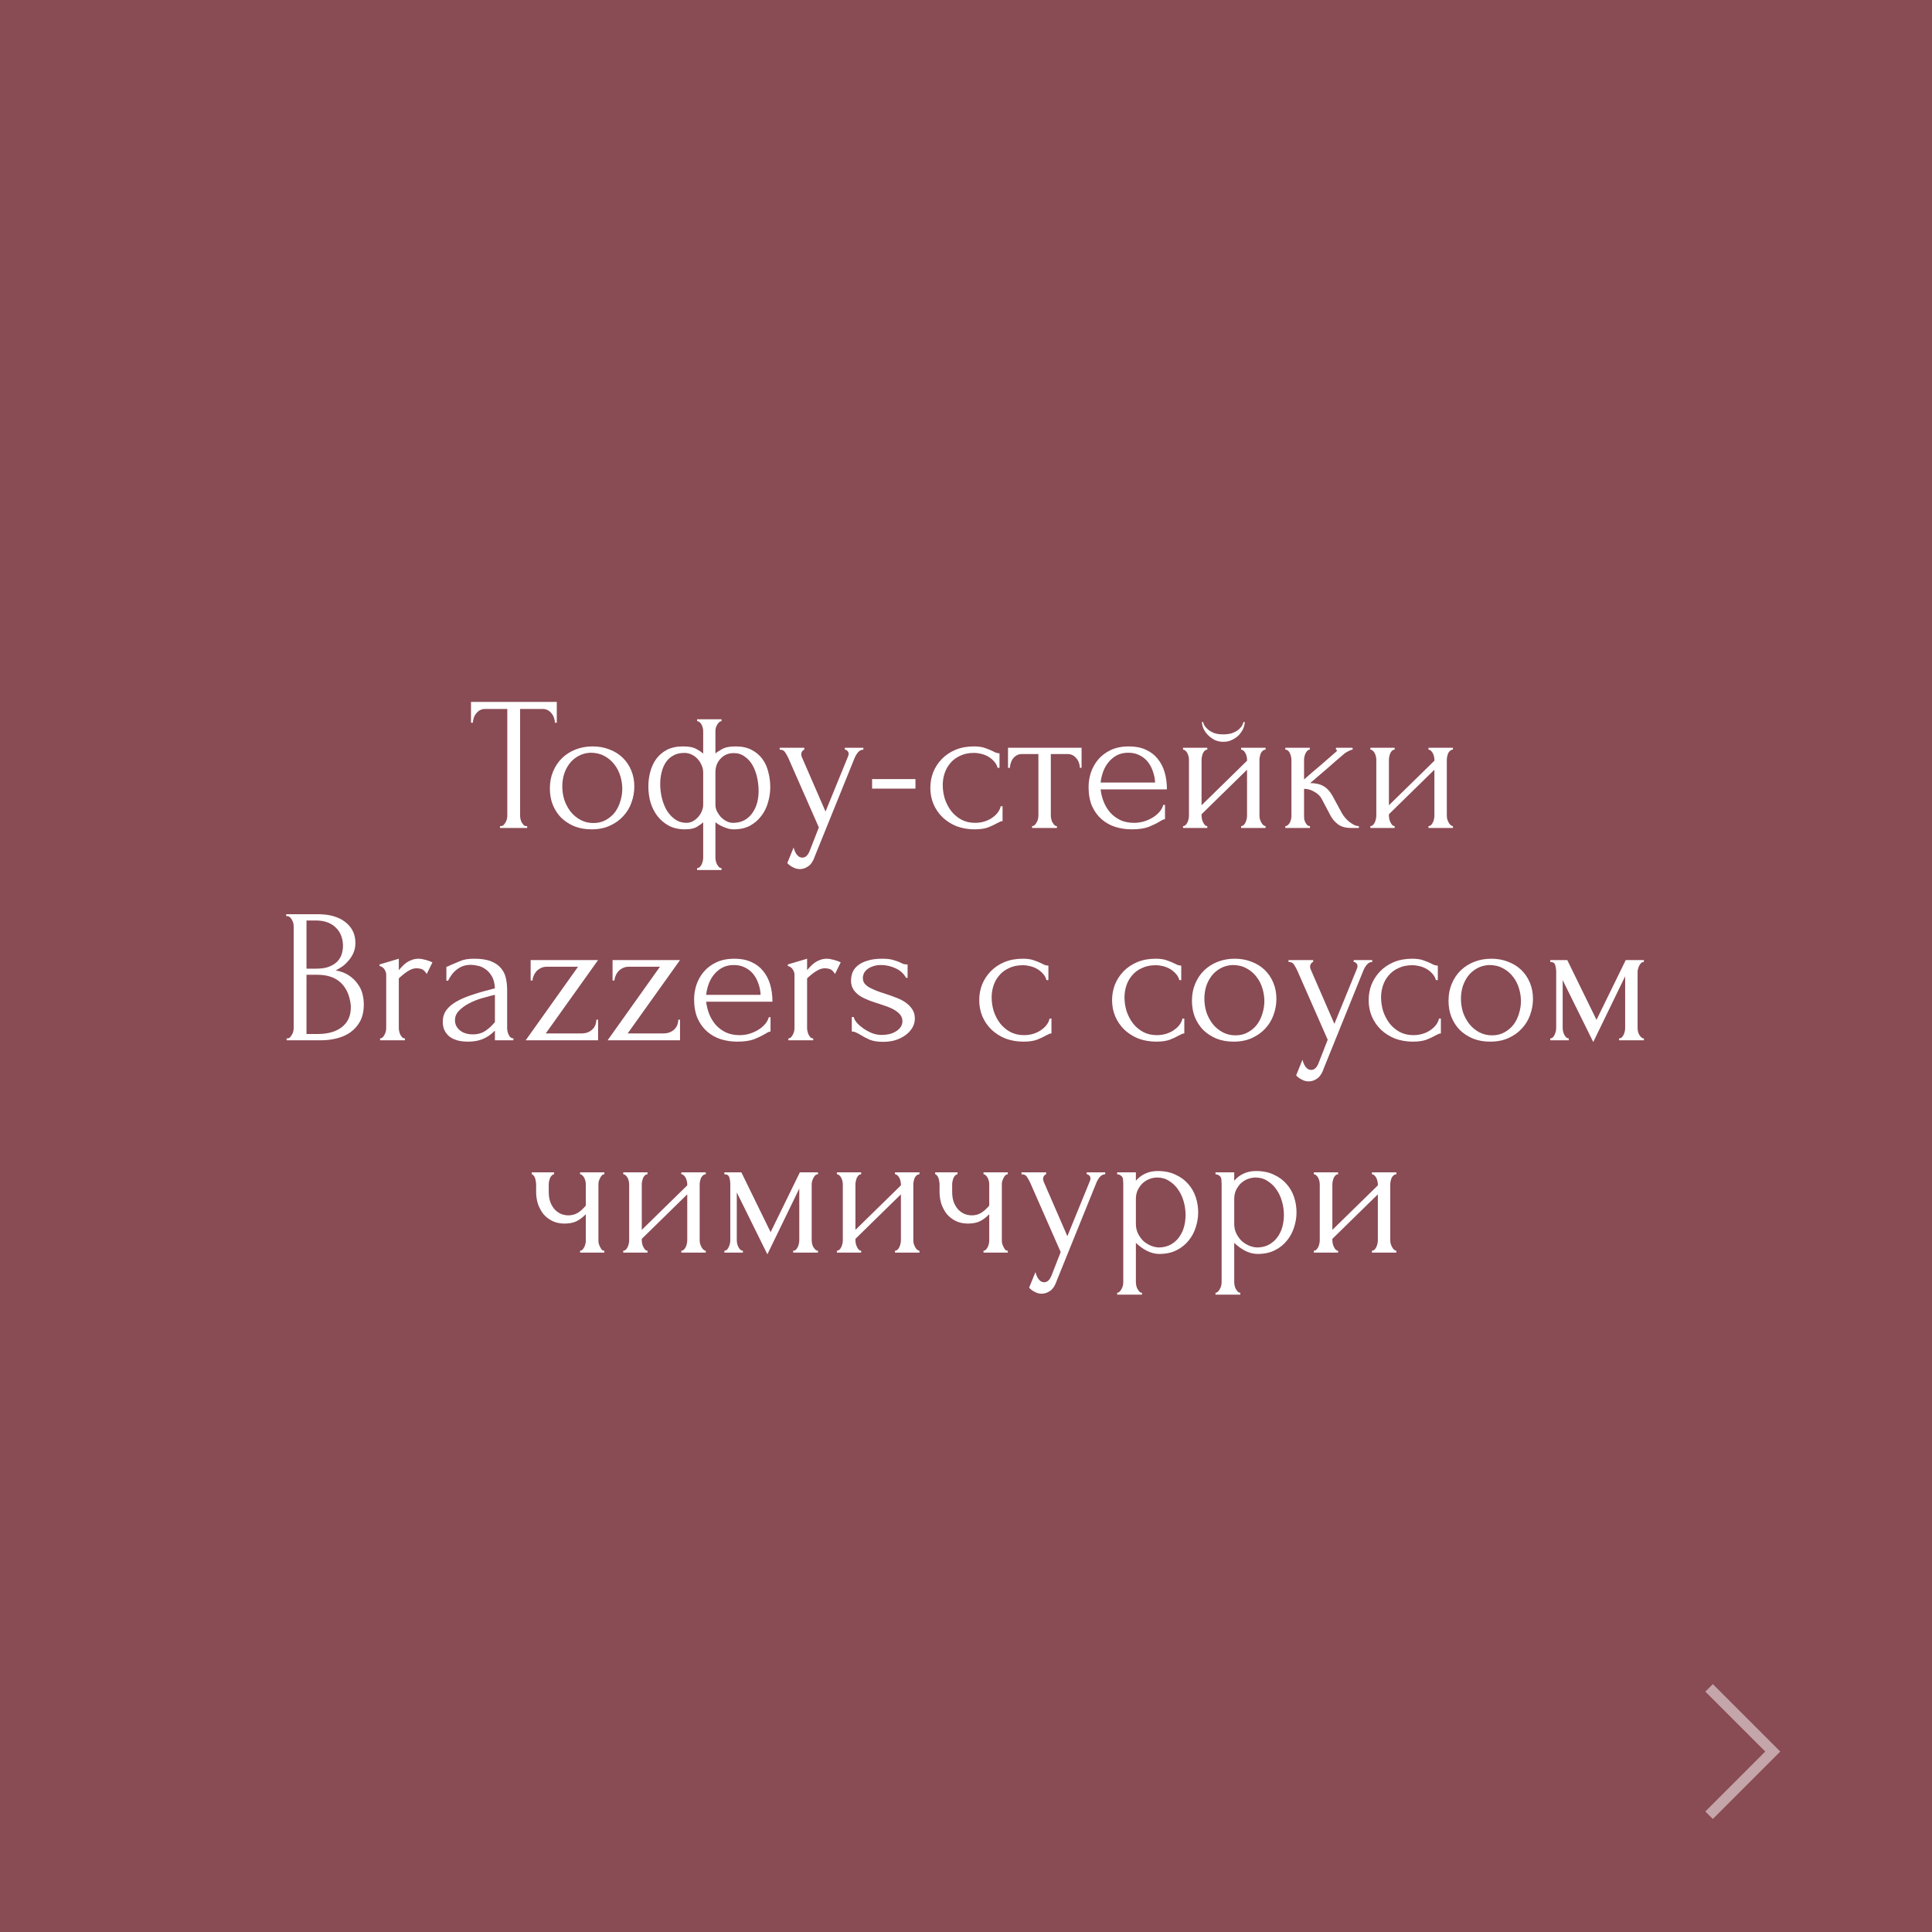 <?xml version="1.0" encoding="UTF-8"?> <svg xmlns="http://www.w3.org/2000/svg" width="182" height="182" viewBox="0 0 182 182" fill="none"><rect x="0" y="0" width="182" height="182" fill="#808080" stroke="none"/> <rect width="182" height="182" fill="#902838" fill-opacity="0.6"></rect> <path d="M49.571 77.82H49.661V78H47.105V77.82H47.195C47.291 77.82 47.375 77.784 47.447 77.712C47.519 77.64 47.579 77.556 47.627 77.46C47.687 77.364 47.729 77.262 47.753 77.154C47.777 77.034 47.789 76.926 47.789 76.83V66.786H45.701C45.509 66.786 45.341 66.828 45.197 66.912C45.053 66.996 44.933 67.104 44.837 67.236C44.741 67.356 44.669 67.494 44.621 67.65C44.573 67.794 44.549 67.938 44.549 68.082H44.369V66.12H52.451V68.082H52.271C52.271 67.938 52.247 67.794 52.199 67.65C52.151 67.494 52.079 67.356 51.983 67.236C51.887 67.104 51.767 66.996 51.623 66.912C51.479 66.828 51.311 66.786 51.119 66.786H48.995V76.83C48.995 76.926 49.007 77.034 49.031 77.154C49.055 77.262 49.091 77.364 49.139 77.46C49.199 77.556 49.259 77.64 49.319 77.712C49.391 77.784 49.475 77.82 49.571 77.82ZM55.723 78.126C55.123 78.126 54.583 78.03 54.103 77.838C53.623 77.634 53.209 77.364 52.861 77.028C52.525 76.68 52.261 76.272 52.069 75.804C51.889 75.336 51.799 74.826 51.799 74.274C51.799 73.686 51.901 73.152 52.105 72.672C52.309 72.18 52.591 71.76 52.951 71.412C53.311 71.064 53.737 70.794 54.229 70.602C54.721 70.41 55.255 70.314 55.831 70.314C56.407 70.314 56.935 70.41 57.415 70.602C57.895 70.782 58.309 71.04 58.657 71.376C59.005 71.712 59.275 72.114 59.467 72.582C59.659 73.038 59.755 73.542 59.755 74.094C59.755 74.61 59.665 75.114 59.485 75.606C59.317 76.086 59.059 76.512 58.711 76.884C58.375 77.256 57.955 77.556 57.451 77.784C56.959 78.012 56.383 78.126 55.723 78.126ZM55.615 70.908C55.183 70.932 54.799 71.04 54.463 71.232C54.139 71.412 53.863 71.652 53.635 71.952C53.419 72.24 53.251 72.57 53.131 72.942C53.023 73.314 52.969 73.692 52.969 74.076C52.969 74.52 53.035 74.952 53.167 75.372C53.311 75.78 53.509 76.146 53.761 76.47C54.025 76.794 54.337 77.052 54.697 77.244C55.057 77.436 55.459 77.532 55.903 77.532C56.347 77.532 56.737 77.436 57.073 77.244C57.421 77.052 57.709 76.806 57.937 76.506C58.165 76.194 58.333 75.846 58.441 75.462C58.561 75.078 58.621 74.694 58.621 74.31C58.621 73.914 58.561 73.518 58.441 73.122C58.321 72.714 58.135 72.348 57.883 72.024C57.631 71.688 57.313 71.418 56.929 71.214C56.557 71.01 56.119 70.908 55.615 70.908ZM69.303 70.314C69.891 70.314 70.389 70.422 70.797 70.638C71.217 70.854 71.559 71.142 71.823 71.502C72.087 71.862 72.273 72.276 72.381 72.744C72.501 73.2 72.561 73.674 72.561 74.166C72.561 74.646 72.489 75.126 72.345 75.606C72.213 76.074 72.003 76.494 71.715 76.866C71.439 77.238 71.085 77.544 70.653 77.784C70.221 78.012 69.711 78.126 69.123 78.126C68.895 78.126 68.679 78.09 68.475 78.018C68.283 77.958 68.103 77.886 67.935 77.802C67.743 77.706 67.563 77.592 67.395 77.46V80.79C67.395 80.886 67.407 80.988 67.431 81.096C67.455 81.216 67.491 81.324 67.539 81.42C67.599 81.516 67.659 81.6 67.719 81.672C67.791 81.744 67.875 81.78 67.971 81.78V81.96H65.667V81.78C65.763 81.78 65.847 81.744 65.919 81.672C65.991 81.612 66.051 81.528 66.099 81.42C66.147 81.324 66.183 81.216 66.207 81.096C66.231 80.988 66.243 80.886 66.243 80.79V77.46C66.123 77.58 65.925 77.724 65.649 77.892C65.385 78.048 65.013 78.126 64.533 78.126C63.945 78.126 63.435 78.012 63.003 77.784C62.571 77.544 62.211 77.238 61.923 76.866C61.635 76.482 61.419 76.05 61.275 75.57C61.143 75.09 61.077 74.598 61.077 74.094C61.077 73.614 61.137 73.152 61.257 72.708C61.377 72.252 61.563 71.85 61.815 71.502C62.079 71.142 62.415 70.854 62.823 70.638C63.243 70.422 63.747 70.314 64.335 70.314C64.911 70.314 65.337 70.398 65.613 70.566C65.901 70.722 66.111 70.866 66.243 70.998V68.856C66.243 68.772 66.231 68.682 66.207 68.586C66.183 68.478 66.147 68.376 66.099 68.28C66.051 68.184 65.991 68.106 65.919 68.046C65.847 67.974 65.763 67.938 65.667 67.938V67.758H67.971V67.938C67.887 67.938 67.809 67.974 67.737 68.046C67.665 68.106 67.605 68.184 67.557 68.28C67.509 68.364 67.467 68.46 67.431 68.568C67.407 68.676 67.395 68.772 67.395 68.856V70.98C67.527 70.86 67.737 70.722 68.025 70.566C68.313 70.398 68.739 70.314 69.303 70.314ZM64.659 77.514C64.887 77.514 65.097 77.46 65.289 77.352C65.481 77.244 65.649 77.106 65.793 76.938C65.937 76.77 66.045 76.59 66.117 76.398C66.201 76.194 66.243 76.002 66.243 75.822V72.78C66.243 72.516 66.189 72.276 66.081 72.06C65.985 71.832 65.853 71.634 65.685 71.466C65.529 71.298 65.343 71.166 65.127 71.07C64.923 70.974 64.707 70.926 64.479 70.926C64.059 70.926 63.705 71.01 63.417 71.178C63.129 71.334 62.895 71.55 62.715 71.826C62.535 72.102 62.403 72.42 62.319 72.78C62.235 73.128 62.193 73.488 62.193 73.86C62.193 74.304 62.247 74.748 62.355 75.192C62.463 75.624 62.619 76.014 62.823 76.362C63.039 76.698 63.297 76.974 63.597 77.19C63.909 77.406 64.263 77.514 64.659 77.514ZM69.051 77.514C69.471 77.514 69.831 77.43 70.131 77.262C70.431 77.094 70.677 76.872 70.869 76.596C71.073 76.308 71.223 75.99 71.319 75.642C71.415 75.282 71.463 74.91 71.463 74.526C71.463 74.082 71.415 73.65 71.319 73.23C71.223 72.798 71.079 72.414 70.887 72.078C70.695 71.742 70.449 71.472 70.149 71.268C69.861 71.052 69.519 70.944 69.123 70.944C68.619 70.944 68.205 71.118 67.881 71.466C67.557 71.802 67.395 72.234 67.395 72.762V75.804C67.395 75.996 67.437 76.194 67.521 76.398C67.617 76.59 67.737 76.77 67.881 76.938C68.037 77.106 68.217 77.244 68.421 77.352C68.625 77.46 68.835 77.514 69.051 77.514ZM76.796 80.574C76.627 81.078 76.412 81.42 76.147 81.6C75.895 81.78 75.632 81.87 75.356 81.87C75.175 81.87 75.013 81.84 74.87 81.78C74.725 81.72 74.6 81.654 74.492 81.582C74.383 81.51 74.299 81.444 74.24 81.384C74.192 81.324 74.168 81.294 74.168 81.294L74.761 79.836C74.809 80.028 74.87 80.19 74.942 80.322C75.001 80.442 75.085 80.55 75.194 80.646C75.302 80.742 75.433 80.79 75.59 80.79C75.877 80.79 76.106 80.58 76.273 80.16L77.138 77.946L74.257 71.394C74.162 71.19 74.059 71.01 73.951 70.854C73.856 70.698 73.688 70.62 73.448 70.62V70.44H75.769V70.62C75.722 70.62 75.662 70.662 75.59 70.746C75.517 70.83 75.481 70.938 75.481 71.07C75.481 71.166 75.505 71.262 75.553 71.358L77.767 76.452L79.891 71.25C79.927 71.166 79.945 71.088 79.945 71.016C79.945 70.896 79.903 70.8 79.82 70.728C79.748 70.656 79.669 70.62 79.585 70.62V70.44H81.332V70.62C81.139 70.62 80.972 70.704 80.828 70.872C80.695 71.028 80.588 71.208 80.504 71.412L76.796 80.574ZM82.153 74.292V73.392H86.239V74.292H82.153ZM94.444 77.352C94.348 77.352 94.258 77.376 94.174 77.424C94.09 77.46 93.994 77.508 93.886 77.568C93.682 77.688 93.412 77.814 93.076 77.946C92.74 78.066 92.32 78.126 91.816 78.126C91.204 78.126 90.64 78.03 90.124 77.838C89.62 77.634 89.182 77.358 88.81 77.01C88.438 76.65 88.15 76.236 87.946 75.768C87.742 75.288 87.64 74.772 87.64 74.22C87.64 73.704 87.73 73.212 87.91 72.744C88.102 72.276 88.372 71.862 88.72 71.502C89.068 71.142 89.494 70.854 89.998 70.638C90.514 70.422 91.096 70.314 91.744 70.314C92.188 70.314 92.548 70.368 92.824 70.476C93.1 70.572 93.334 70.668 93.526 70.764C93.634 70.824 93.736 70.872 93.832 70.908C93.94 70.944 94.048 70.962 94.156 70.962V72.33H93.976C93.916 72.102 93.808 71.904 93.652 71.736C93.496 71.556 93.316 71.406 93.112 71.286C92.908 71.166 92.686 71.076 92.446 71.016C92.206 70.956 91.972 70.926 91.744 70.926C91.252 70.926 90.82 71.016 90.448 71.196C90.076 71.364 89.77 71.592 89.53 71.88C89.29 72.156 89.11 72.474 88.99 72.834C88.87 73.194 88.81 73.566 88.81 73.95C88.81 74.394 88.876 74.832 89.008 75.264C89.152 75.684 89.35 76.062 89.602 76.398C89.866 76.734 90.184 77.004 90.556 77.208C90.94 77.412 91.372 77.514 91.852 77.514C92.188 77.514 92.5 77.466 92.788 77.37C93.076 77.274 93.322 77.148 93.526 76.992C93.742 76.836 93.91 76.668 94.03 76.488C94.162 76.296 94.24 76.116 94.264 75.948H94.444V77.352ZM101.726 72.33C101.726 72.198 101.702 72.054 101.654 71.898C101.606 71.742 101.534 71.604 101.438 71.484C101.342 71.352 101.222 71.244 101.078 71.16C100.934 71.076 100.766 71.034 100.574 71.034H98.99V76.83C98.99 76.926 99.002 77.028 99.026 77.136C99.05 77.244 99.086 77.352 99.134 77.46C99.194 77.556 99.254 77.64 99.314 77.712C99.386 77.784 99.47 77.82 99.566 77.82V78H97.226V77.82C97.322 77.82 97.406 77.784 97.478 77.712C97.55 77.64 97.61 77.556 97.658 77.46C97.718 77.364 97.76 77.262 97.784 77.154C97.808 77.034 97.82 76.926 97.82 76.83V71.034H96.272C96.08 71.034 95.912 71.076 95.768 71.16C95.624 71.244 95.504 71.352 95.408 71.484C95.324 71.604 95.258 71.742 95.21 71.898C95.162 72.054 95.138 72.198 95.138 72.33H94.958V70.44H101.888V72.33H101.726ZM103.681 74.364C103.729 74.784 103.831 75.186 103.987 75.57C104.143 75.942 104.347 76.272 104.599 76.56C104.863 76.848 105.181 77.082 105.553 77.262C105.925 77.43 106.357 77.514 106.849 77.514C107.113 77.514 107.389 77.478 107.677 77.406C107.977 77.322 108.253 77.208 108.505 77.064C108.757 76.92 108.979 76.746 109.171 76.542C109.375 76.326 109.513 76.086 109.585 75.822H109.747V77.172C109.675 77.172 109.591 77.196 109.495 77.244C109.411 77.292 109.309 77.352 109.189 77.424C108.949 77.568 108.625 77.724 108.217 77.892C107.809 78.048 107.269 78.126 106.597 78.126C106.057 78.126 105.541 78.048 105.049 77.892C104.569 77.736 104.143 77.496 103.771 77.172C103.399 76.848 103.099 76.434 102.871 75.93C102.655 75.426 102.547 74.826 102.547 74.13C102.547 73.686 102.619 73.236 102.763 72.78C102.919 72.324 103.147 71.916 103.447 71.556C103.759 71.184 104.155 70.884 104.635 70.656C105.115 70.428 105.691 70.314 106.363 70.314C106.963 70.314 107.485 70.416 107.929 70.62C108.385 70.824 108.757 71.106 109.045 71.466C109.345 71.826 109.567 72.252 109.711 72.744C109.855 73.236 109.927 73.776 109.927 74.364H103.681ZM106.291 70.908C105.871 70.908 105.505 70.992 105.193 71.16C104.893 71.328 104.635 71.544 104.419 71.808C104.203 72.072 104.035 72.372 103.915 72.708C103.795 73.044 103.717 73.38 103.681 73.716H108.811C108.799 73.368 108.733 73.026 108.613 72.69C108.505 72.354 108.349 72.054 108.145 71.79C107.941 71.526 107.683 71.316 107.371 71.16C107.059 70.992 106.699 70.908 106.291 70.908ZM118.645 76.83C118.645 76.926 118.657 77.034 118.681 77.154C118.717 77.262 118.759 77.364 118.807 77.46C118.855 77.556 118.915 77.64 118.987 77.712C119.071 77.784 119.149 77.82 119.221 77.82V78H116.917V77.82C117.001 77.82 117.079 77.79 117.151 77.73C117.223 77.658 117.283 77.574 117.331 77.478C117.379 77.37 117.415 77.262 117.439 77.154C117.463 77.034 117.475 76.926 117.475 76.83V72.51L113.191 76.704V76.83C113.191 76.926 113.203 77.034 113.227 77.154C113.251 77.262 113.287 77.364 113.335 77.46C113.383 77.556 113.437 77.64 113.497 77.712C113.569 77.784 113.647 77.82 113.731 77.82V78H111.445V77.82C111.529 77.82 111.607 77.79 111.679 77.73C111.751 77.658 111.811 77.574 111.859 77.478C111.907 77.37 111.943 77.262 111.967 77.154C111.991 77.034 112.003 76.926 112.003 76.83V71.556C112.003 71.472 111.991 71.376 111.967 71.268C111.943 71.16 111.907 71.058 111.859 70.962C111.811 70.866 111.751 70.788 111.679 70.728C111.607 70.656 111.529 70.62 111.445 70.62V70.44H113.731V70.62C113.635 70.62 113.551 70.656 113.479 70.728C113.419 70.788 113.365 70.866 113.317 70.962C113.281 71.058 113.251 71.16 113.227 71.268C113.203 71.376 113.191 71.472 113.191 71.556V75.858L117.475 71.664V71.556C117.475 71.472 117.463 71.376 117.439 71.268C117.415 71.16 117.379 71.058 117.331 70.962C117.283 70.866 117.223 70.788 117.151 70.728C117.079 70.656 117.001 70.62 116.917 70.62V70.44H119.221V70.62C119.125 70.62 119.035 70.656 118.951 70.728C118.879 70.788 118.819 70.866 118.771 70.962C118.735 71.058 118.705 71.16 118.681 71.268C118.657 71.376 118.645 71.472 118.645 71.556V76.83ZM117.259 68.01C117.259 68.202 117.211 68.412 117.115 68.64C117.019 68.856 116.881 69.06 116.701 69.252C116.521 69.432 116.305 69.582 116.053 69.702C115.813 69.822 115.543 69.882 115.243 69.882C114.967 69.882 114.703 69.828 114.451 69.72C114.211 69.6 114.001 69.45 113.821 69.27C113.641 69.09 113.497 68.892 113.389 68.676C113.281 68.448 113.227 68.226 113.227 68.01H113.335C113.347 68.082 113.383 68.184 113.443 68.316C113.515 68.436 113.623 68.562 113.767 68.694C113.911 68.826 114.097 68.94 114.325 69.036C114.565 69.132 114.865 69.18 115.225 69.18C115.597 69.18 115.903 69.132 116.143 69.036C116.383 68.94 116.575 68.826 116.719 68.694C116.863 68.562 116.965 68.436 117.025 68.316C117.085 68.184 117.127 68.082 117.151 68.01H117.259ZM126.409 76.596C126.481 76.728 126.577 76.866 126.697 77.01C126.817 77.154 126.949 77.286 127.093 77.406C127.249 77.526 127.405 77.628 127.561 77.712C127.717 77.784 127.867 77.82 128.011 77.82V78H127.327C126.775 78 126.349 77.886 126.049 77.658C125.749 77.43 125.515 77.16 125.347 76.848L124.501 75.246C124.369 74.994 124.147 74.778 123.835 74.598C123.523 74.406 123.193 74.31 122.845 74.31V76.866C122.845 76.962 122.851 77.064 122.863 77.172C122.887 77.28 122.923 77.382 122.971 77.478C123.019 77.574 123.079 77.658 123.151 77.73C123.223 77.79 123.307 77.82 123.403 77.82V78H121.081V77.82C121.165 77.82 121.243 77.79 121.315 77.73C121.399 77.658 121.465 77.574 121.513 77.478C121.561 77.382 121.597 77.28 121.621 77.172C121.645 77.064 121.657 76.962 121.657 76.866V71.574C121.657 71.49 121.645 71.394 121.621 71.286C121.597 71.166 121.561 71.058 121.513 70.962C121.477 70.866 121.423 70.788 121.351 70.728C121.279 70.656 121.189 70.62 121.081 70.62V70.44H123.385V70.62C123.301 70.62 123.223 70.656 123.151 70.728C123.091 70.788 123.037 70.866 122.989 70.962C122.941 71.058 122.905 71.166 122.881 71.286C122.857 71.394 122.845 71.49 122.845 71.574V73.428C123.361 72.972 123.871 72.534 124.375 72.114C124.879 71.682 125.389 71.238 125.905 70.782C125.905 70.77 125.911 70.758 125.923 70.746C125.935 70.734 125.941 70.722 125.941 70.71C125.941 70.65 125.911 70.62 125.851 70.62V70.44H127.417V70.62C127.357 70.62 127.285 70.638 127.201 70.674C127.117 70.71 127.033 70.752 126.949 70.8C126.853 70.848 126.757 70.908 126.661 70.98C126.121 71.436 125.581 71.904 125.041 72.384C124.501 72.852 123.961 73.314 123.421 73.77C123.937 73.77 124.357 73.866 124.681 74.058C125.017 74.25 125.299 74.556 125.527 74.976L126.409 76.596ZM136.294 76.83C136.294 76.926 136.306 77.034 136.33 77.154C136.366 77.262 136.408 77.364 136.456 77.46C136.504 77.556 136.564 77.64 136.636 77.712C136.72 77.784 136.798 77.82 136.87 77.82V78H134.566V77.82C134.65 77.82 134.728 77.79 134.8 77.73C134.872 77.658 134.932 77.574 134.98 77.478C135.028 77.37 135.064 77.262 135.088 77.154C135.112 77.034 135.124 76.926 135.124 76.83V72.51L130.84 76.704V76.83C130.84 76.926 130.852 77.034 130.876 77.154C130.9 77.262 130.936 77.364 130.984 77.46C131.032 77.556 131.086 77.64 131.146 77.712C131.218 77.784 131.296 77.82 131.38 77.82V78H129.094V77.82C129.178 77.82 129.256 77.79 129.328 77.73C129.4 77.658 129.46 77.574 129.508 77.478C129.556 77.37 129.592 77.262 129.616 77.154C129.64 77.034 129.652 76.926 129.652 76.83V71.556C129.652 71.472 129.64 71.376 129.616 71.268C129.592 71.16 129.556 71.058 129.508 70.962C129.46 70.866 129.4 70.788 129.328 70.728C129.256 70.656 129.178 70.62 129.094 70.62V70.44H131.38V70.62C131.284 70.62 131.2 70.656 131.128 70.728C131.068 70.788 131.014 70.866 130.966 70.962C130.93 71.058 130.9 71.16 130.876 71.268C130.852 71.376 130.84 71.472 130.84 71.556V75.858L135.124 71.664V71.556C135.124 71.472 135.112 71.376 135.088 71.268C135.064 71.16 135.028 71.058 134.98 70.962C134.932 70.866 134.872 70.788 134.8 70.728C134.728 70.656 134.65 70.62 134.566 70.62V70.44H136.87V70.62C136.774 70.62 136.684 70.656 136.6 70.728C136.528 70.788 136.468 70.866 136.42 70.962C136.384 71.058 136.354 71.16 136.33 71.268C136.306 71.376 136.294 71.472 136.294 71.556V76.83ZM27 97.82H27.09C27.174 97.82 27.252 97.784 27.323 97.712C27.395 97.64 27.456 97.556 27.503 97.46C27.564 97.364 27.605 97.262 27.63 97.154C27.654 97.034 27.666 96.926 27.666 96.83V87.254C27.666 87.17 27.654 87.074 27.63 86.966C27.605 86.858 27.564 86.756 27.503 86.66C27.456 86.552 27.39 86.468 27.305 86.408C27.233 86.336 27.149 86.3 27.053 86.3H26.963V86.12H29.916C31.032 86.12 31.901 86.366 32.526 86.858C33.161 87.35 33.48 88.004 33.48 88.82C33.48 89.168 33.419 89.48 33.3 89.756C33.179 90.032 33.023 90.278 32.831 90.494C32.651 90.71 32.453 90.896 32.237 91.052C32.022 91.196 31.817 91.316 31.625 91.412C32.13 91.508 32.55 91.67 32.886 91.898C33.221 92.126 33.492 92.39 33.696 92.69C33.911 92.978 34.062 93.29 34.145 93.626C34.23 93.962 34.272 94.292 34.272 94.616C34.272 95.24 34.157 95.768 33.929 96.2C33.702 96.62 33.395 96.968 33.011 97.244C32.639 97.508 32.208 97.7 31.715 97.82C31.235 97.94 30.738 98 30.221 98H27V97.82ZM33.047 94.724C32.952 93.8 32.639 93.086 32.111 92.582C31.584 92.078 30.84 91.826 29.88 91.826H28.872V97.406H29.916C30.887 97.406 31.649 97.19 32.202 96.758C32.766 96.314 33.047 95.702 33.047 94.922V94.724ZM32.309 88.982C32.273 88.286 32.028 87.734 31.572 87.326C31.128 86.918 30.527 86.714 29.771 86.714H28.872V91.25H29.808C30.311 91.25 30.72 91.184 31.032 91.052C31.355 90.92 31.613 90.752 31.805 90.548C31.997 90.332 32.13 90.098 32.202 89.846C32.273 89.594 32.309 89.348 32.309 89.108V88.982ZM40.198 91.754C40.054 91.514 39.904 91.364 39.748 91.304C39.592 91.244 39.412 91.214 39.208 91.214C39.076 91.214 38.932 91.244 38.776 91.304C38.632 91.364 38.488 91.442 38.344 91.538C38.2 91.634 38.056 91.742 37.912 91.862C37.78 91.97 37.666 92.072 37.57 92.168V96.848C37.57 96.944 37.582 97.046 37.606 97.154C37.63 97.262 37.666 97.37 37.714 97.478C37.774 97.574 37.834 97.658 37.894 97.73C37.966 97.79 38.05 97.82 38.146 97.82V98H35.806V97.82C35.89 97.82 35.968 97.79 36.04 97.73C36.112 97.658 36.172 97.574 36.22 97.478C36.28 97.37 36.322 97.262 36.346 97.154C36.37 97.046 36.382 96.944 36.382 96.848V91.826C36.382 91.658 36.328 91.49 36.22 91.322C36.112 91.154 35.956 91.046 35.752 90.998V90.854L37.57 90.314V91.394C37.678 91.262 37.792 91.136 37.912 91.016C38.032 90.884 38.164 90.77 38.308 90.674C38.464 90.566 38.632 90.482 38.812 90.422C38.992 90.35 39.202 90.314 39.442 90.314C39.61 90.314 39.826 90.35 40.09 90.422C40.354 90.494 40.57 90.572 40.738 90.656L40.198 91.754ZM46.623 98V97.082L46.532 97.172C46.233 97.472 45.885 97.706 45.489 97.874C45.105 98.042 44.636 98.126 44.084 98.126C43.664 98.126 43.304 98.078 43.005 97.982C42.705 97.886 42.459 97.754 42.267 97.586C42.075 97.406 41.931 97.202 41.834 96.974C41.751 96.746 41.709 96.506 41.709 96.254C41.709 95.846 41.816 95.486 42.032 95.174C42.261 94.862 42.584 94.586 43.005 94.346C43.425 94.106 43.934 93.89 44.535 93.698C45.147 93.494 45.843 93.296 46.623 93.104C46.599 92.636 46.502 92.258 46.334 91.97C46.166 91.682 45.968 91.46 45.74 91.304C45.513 91.136 45.273 91.028 45.02 90.98C44.769 90.92 44.553 90.89 44.373 90.89C44.06 90.89 43.785 90.938 43.544 91.034C43.316 91.13 43.112 91.256 42.932 91.412C42.764 91.556 42.62 91.718 42.501 91.898C42.38 92.066 42.285 92.228 42.212 92.384H42.05V91.07C42.147 91.058 42.236 91.028 42.321 90.98C42.404 90.932 42.507 90.884 42.627 90.836C42.806 90.764 43.053 90.662 43.364 90.53C43.676 90.386 44.114 90.314 44.678 90.314C45.339 90.314 45.873 90.398 46.281 90.566C46.688 90.734 47.001 90.956 47.217 91.232C47.444 91.508 47.594 91.826 47.666 92.186C47.739 92.534 47.775 92.894 47.775 93.266V96.83C47.775 97.07 47.828 97.298 47.937 97.514C48.044 97.718 48.188 97.82 48.368 97.82V98H46.623ZM46.623 96.29V93.716L46.443 93.752C46.154 93.824 45.8 93.92 45.38 94.04C44.972 94.16 44.583 94.316 44.211 94.508C43.839 94.7 43.52 94.928 43.257 95.192C42.992 95.456 42.861 95.762 42.861 96.11C42.861 96.494 43.017 96.812 43.328 97.064C43.641 97.316 44.048 97.442 44.553 97.442C44.949 97.442 45.297 97.358 45.596 97.19C45.897 97.01 46.172 96.782 46.425 96.506L46.623 96.29ZM49.521 98L54.453 91.07H51.501C51.297 91.07 51.111 91.112 50.943 91.196C50.775 91.28 50.631 91.388 50.511 91.52C50.403 91.652 50.319 91.796 50.259 91.952C50.199 92.096 50.169 92.234 50.169 92.366H49.989V90.44H56.343L51.411 97.352H54.759C55.023 97.352 55.245 97.31 55.425 97.226C55.605 97.142 55.749 97.04 55.857 96.92C55.977 96.788 56.061 96.644 56.109 96.488C56.157 96.332 56.181 96.188 56.181 96.056H56.343V98H49.521ZM57.238 98L62.17 91.07H59.218C59.014 91.07 58.828 91.112 58.66 91.196C58.492 91.28 58.348 91.388 58.228 91.52C58.12 91.652 58.036 91.796 57.976 91.952C57.916 92.096 57.886 92.234 57.886 92.366H57.706V90.44H64.06L59.128 97.352H62.476C62.74 97.352 62.962 97.31 63.142 97.226C63.322 97.142 63.466 97.04 63.574 96.92C63.694 96.788 63.778 96.644 63.826 96.488C63.874 96.332 63.898 96.188 63.898 96.056H64.06V98H57.238ZM66.521 94.364C66.569 94.784 66.671 95.186 66.827 95.57C66.983 95.942 67.187 96.272 67.439 96.56C67.703 96.848 68.021 97.082 68.393 97.262C68.765 97.43 69.197 97.514 69.689 97.514C69.953 97.514 70.229 97.478 70.517 97.406C70.817 97.322 71.093 97.208 71.345 97.064C71.597 96.92 71.819 96.746 72.011 96.542C72.215 96.326 72.353 96.086 72.425 95.822H72.587V97.172C72.515 97.172 72.431 97.196 72.335 97.244C72.251 97.292 72.149 97.352 72.029 97.424C71.789 97.568 71.465 97.724 71.057 97.892C70.649 98.048 70.109 98.126 69.437 98.126C68.897 98.126 68.381 98.048 67.889 97.892C67.409 97.736 66.983 97.496 66.611 97.172C66.239 96.848 65.939 96.434 65.711 95.93C65.495 95.426 65.387 94.826 65.387 94.13C65.387 93.686 65.459 93.236 65.603 92.78C65.759 92.324 65.987 91.916 66.287 91.556C66.599 91.184 66.995 90.884 67.475 90.656C67.955 90.428 68.531 90.314 69.203 90.314C69.803 90.314 70.325 90.416 70.769 90.62C71.225 90.824 71.597 91.106 71.885 91.466C72.185 91.826 72.407 92.252 72.551 92.744C72.695 93.236 72.767 93.776 72.767 94.364H66.521ZM69.131 90.908C68.711 90.908 68.345 90.992 68.033 91.16C67.733 91.328 67.475 91.544 67.259 91.808C67.043 92.072 66.875 92.372 66.755 92.708C66.635 93.044 66.557 93.38 66.521 93.716H71.651C71.639 93.368 71.573 93.026 71.453 92.69C71.345 92.354 71.189 92.054 70.985 91.79C70.781 91.526 70.523 91.316 70.211 91.16C69.899 90.992 69.539 90.908 69.131 90.908ZM78.659 91.754C78.515 91.514 78.365 91.364 78.209 91.304C78.053 91.244 77.873 91.214 77.669 91.214C77.537 91.214 77.393 91.244 77.237 91.304C77.093 91.364 76.949 91.442 76.805 91.538C76.661 91.634 76.517 91.742 76.373 91.862C76.241 91.97 76.127 92.072 76.031 92.168V96.848C76.031 96.944 76.043 97.046 76.067 97.154C76.091 97.262 76.127 97.37 76.175 97.478C76.235 97.574 76.295 97.658 76.355 97.73C76.427 97.79 76.511 97.82 76.607 97.82V98H74.267V97.82C74.351 97.82 74.429 97.79 74.501 97.73C74.573 97.658 74.633 97.574 74.681 97.478C74.741 97.37 74.783 97.262 74.807 97.154C74.831 97.046 74.843 96.944 74.843 96.848V91.826C74.843 91.658 74.789 91.49 74.681 91.322C74.573 91.154 74.417 91.046 74.213 90.998V90.854L76.031 90.314V91.394C76.139 91.262 76.253 91.136 76.373 91.016C76.493 90.884 76.625 90.77 76.769 90.674C76.925 90.566 77.093 90.482 77.273 90.422C77.453 90.35 77.663 90.314 77.903 90.314C78.071 90.314 78.287 90.35 78.551 90.422C78.815 90.494 79.031 90.572 79.199 90.656L78.659 91.754ZM86.181 95.948C86.181 96.26 86.103 96.548 85.948 96.812C85.791 97.076 85.576 97.31 85.299 97.514C85.035 97.706 84.724 97.862 84.364 97.982C84.004 98.09 83.614 98.144 83.194 98.144C82.677 98.144 82.257 98.078 81.933 97.946C81.609 97.802 81.334 97.658 81.106 97.514C80.95 97.418 80.805 97.34 80.674 97.28C80.541 97.208 80.397 97.172 80.242 97.172V95.804H80.421C80.457 95.972 80.559 96.158 80.728 96.362C80.907 96.554 81.118 96.734 81.358 96.902C81.609 97.07 81.879 97.214 82.168 97.334C82.468 97.442 82.767 97.496 83.067 97.496C83.284 97.496 83.505 97.472 83.734 97.424C83.962 97.376 84.165 97.298 84.346 97.19C84.537 97.082 84.694 96.95 84.814 96.794C84.945 96.626 85.011 96.428 85.011 96.2C85.011 95.972 84.945 95.774 84.814 95.606C84.681 95.438 84.513 95.294 84.309 95.174C84.106 95.042 83.871 94.928 83.608 94.832C83.344 94.736 83.079 94.646 82.816 94.562C82.504 94.466 82.186 94.358 81.862 94.238C81.549 94.118 81.267 93.98 81.016 93.824C80.763 93.656 80.559 93.458 80.403 93.23C80.248 92.99 80.169 92.708 80.169 92.384C80.169 92.108 80.218 91.844 80.314 91.592C80.421 91.34 80.59 91.124 80.817 90.944C81.058 90.752 81.364 90.602 81.736 90.494C82.108 90.374 82.558 90.314 83.085 90.314C83.553 90.314 83.913 90.356 84.165 90.44C84.43 90.512 84.645 90.59 84.814 90.674C84.921 90.734 85.029 90.782 85.138 90.818C85.246 90.842 85.365 90.854 85.498 90.854V92.114H85.353C85.138 91.718 84.808 91.418 84.364 91.214C83.919 91.01 83.463 90.908 82.996 90.908C82.695 90.908 82.438 90.95 82.222 91.034C82.005 91.106 81.826 91.202 81.681 91.322C81.549 91.43 81.448 91.556 81.376 91.7C81.316 91.844 81.285 91.988 81.285 92.132C81.285 92.336 81.34 92.51 81.448 92.654C81.567 92.798 81.724 92.924 81.915 93.032C82.12 93.14 82.341 93.242 82.582 93.338C82.834 93.434 83.097 93.524 83.374 93.608C83.71 93.716 84.046 93.836 84.382 93.968C84.718 94.088 85.017 94.238 85.281 94.418C85.546 94.598 85.761 94.814 85.93 95.066C86.097 95.306 86.181 95.6 86.181 95.948ZM99.05 97.352C98.954 97.352 98.864 97.376 98.78 97.424C98.696 97.46 98.6 97.508 98.492 97.568C98.288 97.688 98.018 97.814 97.682 97.946C97.346 98.066 96.926 98.126 96.422 98.126C95.81 98.126 95.246 98.03 94.73 97.838C94.226 97.634 93.788 97.358 93.416 97.01C93.044 96.65 92.756 96.236 92.552 95.768C92.348 95.288 92.246 94.772 92.246 94.22C92.246 93.704 92.336 93.212 92.516 92.744C92.708 92.276 92.978 91.862 93.326 91.502C93.674 91.142 94.1 90.854 94.604 90.638C95.12 90.422 95.702 90.314 96.35 90.314C96.794 90.314 97.154 90.368 97.43 90.476C97.706 90.572 97.94 90.668 98.132 90.764C98.24 90.824 98.342 90.872 98.438 90.908C98.546 90.944 98.654 90.962 98.762 90.962V92.33H98.582C98.522 92.102 98.414 91.904 98.258 91.736C98.102 91.556 97.922 91.406 97.718 91.286C97.514 91.166 97.292 91.076 97.052 91.016C96.812 90.956 96.578 90.926 96.35 90.926C95.858 90.926 95.426 91.016 95.054 91.196C94.682 91.364 94.376 91.592 94.136 91.88C93.896 92.156 93.716 92.474 93.596 92.834C93.476 93.194 93.416 93.566 93.416 93.95C93.416 94.394 93.482 94.832 93.614 95.264C93.758 95.684 93.956 96.062 94.208 96.398C94.472 96.734 94.79 97.004 95.162 97.208C95.546 97.412 95.978 97.514 96.458 97.514C96.794 97.514 97.106 97.466 97.394 97.37C97.682 97.274 97.928 97.148 98.132 96.992C98.348 96.836 98.516 96.668 98.636 96.488C98.768 96.296 98.846 96.116 98.87 95.948H99.05V97.352ZM111.565 97.352C111.469 97.352 111.379 97.376 111.295 97.424C111.211 97.46 111.115 97.508 111.007 97.568C110.803 97.688 110.533 97.814 110.197 97.946C109.861 98.066 109.441 98.126 108.937 98.126C108.325 98.126 107.761 98.03 107.245 97.838C106.741 97.634 106.303 97.358 105.931 97.01C105.559 96.65 105.271 96.236 105.067 95.768C104.863 95.288 104.761 94.772 104.761 94.22C104.761 93.704 104.851 93.212 105.031 92.744C105.223 92.276 105.493 91.862 105.841 91.502C106.189 91.142 106.615 90.854 107.119 90.638C107.635 90.422 108.217 90.314 108.865 90.314C109.309 90.314 109.669 90.368 109.945 90.476C110.221 90.572 110.455 90.668 110.647 90.764C110.755 90.824 110.857 90.872 110.953 90.908C111.061 90.944 111.169 90.962 111.277 90.962V92.33H111.097C111.037 92.102 110.929 91.904 110.773 91.736C110.617 91.556 110.437 91.406 110.233 91.286C110.029 91.166 109.807 91.076 109.567 91.016C109.327 90.956 109.093 90.926 108.865 90.926C108.373 90.926 107.941 91.016 107.569 91.196C107.197 91.364 106.891 91.592 106.651 91.88C106.411 92.156 106.231 92.474 106.111 92.834C105.991 93.194 105.931 93.566 105.931 93.95C105.931 94.394 105.997 94.832 106.129 95.264C106.273 95.684 106.471 96.062 106.723 96.398C106.987 96.734 107.305 97.004 107.677 97.208C108.061 97.412 108.493 97.514 108.973 97.514C109.309 97.514 109.621 97.466 109.909 97.37C110.197 97.274 110.443 97.148 110.647 96.992C110.863 96.836 111.031 96.668 111.151 96.488C111.283 96.296 111.361 96.116 111.385 95.948H111.565V97.352ZM116.209 98.126C115.609 98.126 115.069 98.03 114.589 97.838C114.109 97.634 113.695 97.364 113.347 97.028C113.011 96.68 112.747 96.272 112.555 95.804C112.375 95.336 112.285 94.826 112.285 94.274C112.285 93.686 112.387 93.152 112.591 92.672C112.795 92.18 113.077 91.76 113.437 91.412C113.797 91.064 114.223 90.794 114.715 90.602C115.207 90.41 115.741 90.314 116.317 90.314C116.893 90.314 117.421 90.41 117.901 90.602C118.381 90.782 118.795 91.04 119.143 91.376C119.491 91.712 119.761 92.114 119.953 92.582C120.145 93.038 120.241 93.542 120.241 94.094C120.241 94.61 120.151 95.114 119.971 95.606C119.803 96.086 119.545 96.512 119.197 96.884C118.861 97.256 118.441 97.556 117.937 97.784C117.445 98.012 116.869 98.126 116.209 98.126ZM116.101 90.908C115.669 90.932 115.285 91.04 114.949 91.232C114.625 91.412 114.349 91.652 114.121 91.952C113.905 92.24 113.737 92.57 113.617 92.942C113.509 93.314 113.455 93.692 113.455 94.076C113.455 94.52 113.521 94.952 113.653 95.372C113.797 95.78 113.995 96.146 114.247 96.47C114.511 96.794 114.823 97.052 115.183 97.244C115.543 97.436 115.945 97.532 116.389 97.532C116.833 97.532 117.223 97.436 117.559 97.244C117.907 97.052 118.195 96.806 118.423 96.506C118.651 96.194 118.819 95.846 118.927 95.462C119.047 95.078 119.107 94.694 119.107 94.31C119.107 93.914 119.047 93.518 118.927 93.122C118.807 92.714 118.621 92.348 118.369 92.024C118.117 91.688 117.799 91.418 117.415 91.214C117.043 91.01 116.605 90.908 116.101 90.908ZM124.731 100.574C124.563 101.078 124.347 101.42 124.083 101.6C123.831 101.78 123.567 101.87 123.291 101.87C123.111 101.87 122.949 101.84 122.805 101.78C122.661 101.72 122.535 101.654 122.427 101.582C122.319 101.51 122.235 101.444 122.175 101.384C122.127 101.324 122.103 101.294 122.103 101.294L122.697 99.836C122.745 100.028 122.805 100.19 122.877 100.322C122.937 100.442 123.021 100.55 123.129 100.646C123.237 100.742 123.369 100.79 123.525 100.79C123.813 100.79 124.041 100.58 124.209 100.16L125.073 97.946L122.193 91.394C122.097 91.19 121.995 91.01 121.887 90.854C121.791 90.698 121.623 90.62 121.383 90.62V90.44H123.705V90.62C123.657 90.62 123.597 90.662 123.525 90.746C123.453 90.83 123.417 90.938 123.417 91.07C123.417 91.166 123.441 91.262 123.489 91.358L125.703 96.452L127.827 91.25C127.863 91.166 127.881 91.088 127.881 91.016C127.881 90.896 127.839 90.8 127.755 90.728C127.683 90.656 127.605 90.62 127.521 90.62V90.44H129.267V90.62C129.075 90.62 128.907 90.704 128.763 90.872C128.631 91.028 128.523 91.208 128.439 91.412L124.731 100.574ZM135.735 97.352C135.639 97.352 135.549 97.376 135.465 97.424C135.381 97.46 135.285 97.508 135.177 97.568C134.973 97.688 134.703 97.814 134.367 97.946C134.031 98.066 133.611 98.126 133.107 98.126C132.495 98.126 131.931 98.03 131.415 97.838C130.911 97.634 130.473 97.358 130.101 97.01C129.729 96.65 129.441 96.236 129.237 95.768C129.033 95.288 128.931 94.772 128.931 94.22C128.931 93.704 129.021 93.212 129.201 92.744C129.393 92.276 129.663 91.862 130.011 91.502C130.359 91.142 130.785 90.854 131.289 90.638C131.805 90.422 132.387 90.314 133.035 90.314C133.479 90.314 133.839 90.368 134.115 90.476C134.391 90.572 134.625 90.668 134.817 90.764C134.925 90.824 135.027 90.872 135.123 90.908C135.231 90.944 135.339 90.962 135.447 90.962V92.33H135.267C135.207 92.102 135.099 91.904 134.943 91.736C134.787 91.556 134.607 91.406 134.403 91.286C134.199 91.166 133.977 91.076 133.737 91.016C133.497 90.956 133.263 90.926 133.035 90.926C132.543 90.926 132.111 91.016 131.739 91.196C131.367 91.364 131.061 91.592 130.821 91.88C130.581 92.156 130.401 92.474 130.281 92.834C130.161 93.194 130.101 93.566 130.101 93.95C130.101 94.394 130.167 94.832 130.299 95.264C130.443 95.684 130.641 96.062 130.893 96.398C131.157 96.734 131.475 97.004 131.847 97.208C132.231 97.412 132.663 97.514 133.143 97.514C133.479 97.514 133.791 97.466 134.079 97.37C134.367 97.274 134.613 97.148 134.817 96.992C135.033 96.836 135.201 96.668 135.321 96.488C135.453 96.296 135.531 96.116 135.555 95.948H135.735V97.352ZM140.379 98.126C139.779 98.126 139.239 98.03 138.759 97.838C138.279 97.634 137.865 97.364 137.517 97.028C137.181 96.68 136.917 96.272 136.725 95.804C136.545 95.336 136.455 94.826 136.455 94.274C136.455 93.686 136.557 93.152 136.761 92.672C136.965 92.18 137.247 91.76 137.607 91.412C137.967 91.064 138.393 90.794 138.885 90.602C139.377 90.41 139.911 90.314 140.487 90.314C141.063 90.314 141.591 90.41 142.071 90.602C142.551 90.782 142.965 91.04 143.313 91.376C143.661 91.712 143.931 92.114 144.123 92.582C144.315 93.038 144.411 93.542 144.411 94.094C144.411 94.61 144.321 95.114 144.141 95.606C143.973 96.086 143.715 96.512 143.367 96.884C143.031 97.256 142.611 97.556 142.107 97.784C141.615 98.012 141.039 98.126 140.379 98.126ZM140.271 90.908C139.839 90.932 139.455 91.04 139.119 91.232C138.795 91.412 138.519 91.652 138.291 91.952C138.075 92.24 137.907 92.57 137.787 92.942C137.679 93.314 137.625 93.692 137.625 94.076C137.625 94.52 137.691 94.952 137.823 95.372C137.967 95.78 138.165 96.146 138.417 96.47C138.681 96.794 138.993 97.052 139.353 97.244C139.713 97.436 140.115 97.532 140.559 97.532C141.003 97.532 141.393 97.436 141.729 97.244C142.077 97.052 142.365 96.806 142.593 96.506C142.821 96.194 142.989 95.846 143.097 95.462C143.217 95.078 143.277 94.694 143.277 94.31C143.277 93.914 143.217 93.518 143.097 93.122C142.977 92.714 142.791 92.348 142.539 92.024C142.287 91.688 141.969 91.418 141.585 91.214C141.213 91.01 140.775 90.908 140.271 90.908ZM154.265 96.83C154.265 96.926 154.277 97.034 154.301 97.154C154.325 97.262 154.361 97.364 154.409 97.46C154.469 97.556 154.535 97.64 154.607 97.712C154.679 97.784 154.763 97.82 154.859 97.82V98H152.519V97.82C152.615 97.82 152.699 97.79 152.771 97.73C152.843 97.658 152.903 97.574 152.951 97.478C152.999 97.37 153.035 97.262 153.059 97.154C153.083 97.034 153.095 96.926 153.095 96.83V91.97L150.089 98.162L147.209 92.33V96.83C147.209 96.926 147.221 97.034 147.245 97.154C147.269 97.262 147.305 97.364 147.353 97.46C147.401 97.556 147.461 97.64 147.533 97.712C147.605 97.784 147.689 97.82 147.785 97.82V98H146.039V97.82C146.135 97.82 146.219 97.784 146.291 97.712C146.363 97.64 146.417 97.556 146.453 97.46C146.501 97.364 146.537 97.262 146.561 97.154C146.585 97.034 146.597 96.926 146.597 96.83V91.556C146.597 91.34 146.567 91.13 146.507 90.926C146.459 90.722 146.303 90.62 146.039 90.62V90.44H147.641L150.395 96.074L153.149 90.44H154.859V90.62C154.679 90.62 154.535 90.734 154.427 90.962C154.319 91.178 154.265 91.376 154.265 91.556V96.83ZM56.373 116.866C56.373 116.962 56.385 117.064 56.409 117.172C56.445 117.28 56.487 117.382 56.535 117.478C56.583 117.574 56.637 117.658 56.697 117.73C56.757 117.79 56.835 117.82 56.931 117.82V118H54.645V117.82C54.729 117.82 54.801 117.79 54.861 117.73C54.933 117.658 54.993 117.574 55.041 117.478C55.089 117.382 55.125 117.28 55.149 117.172C55.173 117.064 55.185 116.962 55.185 116.866V114.382C54.909 114.67 54.615 114.892 54.303 115.048C54.003 115.192 53.625 115.264 53.169 115.264C52.737 115.264 52.353 115.18 52.017 115.012C51.681 114.844 51.399 114.622 51.171 114.346C50.955 114.058 50.787 113.74 50.667 113.392C50.559 113.032 50.505 112.66 50.505 112.276V111.556C50.505 111.472 50.493 111.376 50.469 111.268C50.457 111.16 50.433 111.058 50.397 110.962C50.361 110.866 50.313 110.788 50.253 110.728C50.205 110.656 50.151 110.62 50.091 110.62V110.44H52.197V110.62C52.125 110.62 52.053 110.656 51.981 110.728C51.921 110.788 51.867 110.866 51.819 110.962C51.783 111.058 51.753 111.16 51.729 111.268C51.705 111.376 51.693 111.472 51.693 111.556V112.276C51.693 112.684 51.753 113.032 51.873 113.32C51.993 113.596 52.143 113.824 52.323 114.004C52.503 114.172 52.701 114.298 52.917 114.382C53.133 114.454 53.343 114.49 53.547 114.49C53.859 114.49 54.141 114.418 54.393 114.274C54.657 114.118 54.921 113.884 55.185 113.572V111.556C55.185 111.472 55.173 111.376 55.149 111.268C55.125 111.16 55.089 111.058 55.041 110.962C54.993 110.866 54.933 110.788 54.861 110.728C54.801 110.656 54.729 110.62 54.645 110.62V110.44H56.931V110.62C56.835 110.62 56.757 110.656 56.697 110.728C56.637 110.788 56.583 110.866 56.535 110.962C56.487 111.058 56.445 111.16 56.409 111.268C56.385 111.376 56.373 111.472 56.373 111.556V116.866ZM65.911 116.83C65.911 116.926 65.923 117.034 65.947 117.154C65.983 117.262 66.025 117.364 66.073 117.46C66.121 117.556 66.181 117.64 66.253 117.712C66.337 117.784 66.415 117.82 66.487 117.82V118H64.183V117.82C64.267 117.82 64.345 117.79 64.417 117.73C64.489 117.658 64.549 117.574 64.597 117.478C64.645 117.37 64.681 117.262 64.705 117.154C64.729 117.034 64.741 116.926 64.741 116.83V112.51L60.457 116.704V116.83C60.457 116.926 60.469 117.034 60.493 117.154C60.517 117.262 60.553 117.364 60.601 117.46C60.649 117.556 60.703 117.64 60.763 117.712C60.835 117.784 60.913 117.82 60.997 117.82V118H58.711V117.82C58.795 117.82 58.873 117.79 58.945 117.73C59.017 117.658 59.077 117.574 59.125 117.478C59.173 117.37 59.209 117.262 59.233 117.154C59.257 117.034 59.269 116.926 59.269 116.83V111.556C59.269 111.472 59.257 111.376 59.233 111.268C59.209 111.16 59.173 111.058 59.125 110.962C59.077 110.866 59.017 110.788 58.945 110.728C58.873 110.656 58.795 110.62 58.711 110.62V110.44H60.997V110.62C60.901 110.62 60.817 110.656 60.745 110.728C60.685 110.788 60.631 110.866 60.583 110.962C60.547 111.058 60.517 111.16 60.493 111.268C60.469 111.376 60.457 111.472 60.457 111.556V115.858L64.741 111.664V111.556C64.741 111.472 64.729 111.376 64.705 111.268C64.681 111.16 64.645 111.058 64.597 110.962C64.549 110.866 64.489 110.788 64.417 110.728C64.345 110.656 64.267 110.62 64.183 110.62V110.44H66.487V110.62C66.391 110.62 66.301 110.656 66.217 110.728C66.145 110.788 66.085 110.866 66.037 110.962C66.001 111.058 65.971 111.16 65.947 111.268C65.923 111.376 65.911 111.472 65.911 111.556V116.83ZM76.464 116.83C76.464 116.926 76.476 117.034 76.5 117.154C76.524 117.262 76.56 117.364 76.608 117.46C76.668 117.556 76.734 117.64 76.806 117.712C76.878 117.784 76.962 117.82 77.058 117.82V118H74.718V117.82C74.814 117.82 74.898 117.79 74.97 117.73C75.042 117.658 75.102 117.574 75.15 117.478C75.198 117.37 75.234 117.262 75.258 117.154C75.282 117.034 75.294 116.926 75.294 116.83V111.97L72.288 118.162L69.408 112.33V116.83C69.408 116.926 69.42 117.034 69.444 117.154C69.468 117.262 69.504 117.364 69.552 117.46C69.6 117.556 69.66 117.64 69.732 117.712C69.804 117.784 69.888 117.82 69.984 117.82V118H68.238V117.82C68.334 117.82 68.418 117.784 68.49 117.712C68.562 117.64 68.616 117.556 68.652 117.46C68.7 117.364 68.736 117.262 68.76 117.154C68.784 117.034 68.796 116.926 68.796 116.83V111.556C68.796 111.34 68.766 111.13 68.706 110.926C68.658 110.722 68.502 110.62 68.238 110.62V110.44H69.84L72.594 116.074L75.348 110.44H77.058V110.62C76.878 110.62 76.734 110.734 76.626 110.962C76.518 111.178 76.464 111.376 76.464 111.556V116.83ZM86.038 116.83C86.038 116.926 86.05 117.034 86.074 117.154C86.11 117.262 86.152 117.364 86.2 117.46C86.248 117.556 86.308 117.64 86.38 117.712C86.464 117.784 86.542 117.82 86.614 117.82V118H84.31V117.82C84.394 117.82 84.472 117.79 84.544 117.73C84.616 117.658 84.676 117.574 84.724 117.478C84.772 117.37 84.808 117.262 84.832 117.154C84.856 117.034 84.868 116.926 84.868 116.83V112.51L80.584 116.704V116.83C80.584 116.926 80.596 117.034 80.62 117.154C80.644 117.262 80.68 117.364 80.728 117.46C80.776 117.556 80.83 117.64 80.89 117.712C80.962 117.784 81.04 117.82 81.124 117.82V118H78.838V117.82C78.922 117.82 79 117.79 79.072 117.73C79.144 117.658 79.204 117.574 79.252 117.478C79.3 117.37 79.336 117.262 79.36 117.154C79.384 117.034 79.396 116.926 79.396 116.83V111.556C79.396 111.472 79.384 111.376 79.36 111.268C79.336 111.16 79.3 111.058 79.252 110.962C79.204 110.866 79.144 110.788 79.072 110.728C79 110.656 78.922 110.62 78.838 110.62V110.44H81.124V110.62C81.028 110.62 80.944 110.656 80.872 110.728C80.812 110.788 80.758 110.866 80.71 110.962C80.674 111.058 80.644 111.16 80.62 111.268C80.596 111.376 80.584 111.472 80.584 111.556V115.858L84.868 111.664V111.556C84.868 111.472 84.856 111.376 84.832 111.268C84.808 111.16 84.772 111.058 84.724 110.962C84.676 110.866 84.616 110.788 84.544 110.728C84.472 110.656 84.394 110.62 84.31 110.62V110.44H86.614V110.62C86.518 110.62 86.428 110.656 86.344 110.728C86.272 110.788 86.212 110.866 86.164 110.962C86.128 111.058 86.098 111.16 86.074 111.268C86.05 111.376 86.038 111.472 86.038 111.556V116.83ZM94.377 116.866C94.377 116.962 94.389 117.064 94.413 117.172C94.449 117.28 94.491 117.382 94.539 117.478C94.587 117.574 94.641 117.658 94.701 117.73C94.761 117.79 94.839 117.82 94.935 117.82V118H92.649V117.82C92.733 117.82 92.805 117.79 92.865 117.73C92.937 117.658 92.997 117.574 93.045 117.478C93.093 117.382 93.129 117.28 93.153 117.172C93.177 117.064 93.189 116.962 93.189 116.866V114.382C92.913 114.67 92.619 114.892 92.307 115.048C92.007 115.192 91.629 115.264 91.173 115.264C90.741 115.264 90.357 115.18 90.021 115.012C89.685 114.844 89.403 114.622 89.175 114.346C88.959 114.058 88.791 113.74 88.671 113.392C88.563 113.032 88.509 112.66 88.509 112.276V111.556C88.509 111.472 88.497 111.376 88.473 111.268C88.461 111.16 88.437 111.058 88.401 110.962C88.365 110.866 88.317 110.788 88.257 110.728C88.209 110.656 88.155 110.62 88.095 110.62V110.44H90.201V110.62C90.129 110.62 90.057 110.656 89.985 110.728C89.925 110.788 89.871 110.866 89.823 110.962C89.787 111.058 89.757 111.16 89.733 111.268C89.709 111.376 89.697 111.472 89.697 111.556V112.276C89.697 112.684 89.757 113.032 89.877 113.32C89.997 113.596 90.147 113.824 90.327 114.004C90.507 114.172 90.705 114.298 90.921 114.382C91.137 114.454 91.347 114.49 91.551 114.49C91.863 114.49 92.145 114.418 92.397 114.274C92.661 114.118 92.925 113.884 93.189 113.572V111.556C93.189 111.472 93.177 111.376 93.153 111.268C93.129 111.16 93.093 111.058 93.045 110.962C92.997 110.866 92.937 110.788 92.865 110.728C92.805 110.656 92.733 110.62 92.649 110.62V110.44H94.935V110.62C94.839 110.62 94.761 110.656 94.701 110.728C94.641 110.788 94.587 110.866 94.539 110.962C94.491 111.058 94.449 111.16 94.413 111.268C94.389 111.376 94.377 111.472 94.377 111.556V116.866ZM99.577 120.574C99.409 121.078 99.193 121.42 98.929 121.6C98.677 121.78 98.413 121.87 98.137 121.87C97.957 121.87 97.795 121.84 97.651 121.78C97.507 121.72 97.381 121.654 97.273 121.582C97.165 121.51 97.081 121.444 97.021 121.384C96.973 121.324 96.949 121.294 96.949 121.294L97.543 119.836C97.591 120.028 97.651 120.19 97.723 120.322C97.783 120.442 97.867 120.55 97.975 120.646C98.083 120.742 98.215 120.79 98.371 120.79C98.659 120.79 98.887 120.58 99.055 120.16L99.919 117.946L97.039 111.394C96.943 111.19 96.841 111.01 96.733 110.854C96.637 110.698 96.469 110.62 96.229 110.62V110.44H98.551V110.62C98.503 110.62 98.443 110.662 98.371 110.746C98.299 110.83 98.263 110.938 98.263 111.07C98.263 111.166 98.287 111.262 98.335 111.358L100.549 116.452L102.673 111.25C102.709 111.166 102.727 111.088 102.727 111.016C102.727 110.896 102.685 110.8 102.601 110.728C102.529 110.656 102.451 110.62 102.367 110.62V110.44H104.113V110.62C103.921 110.62 103.753 110.704 103.609 110.872C103.477 111.028 103.369 111.208 103.285 111.412L99.577 120.574ZM109.056 110.314C109.704 110.314 110.262 110.428 110.73 110.656C111.21 110.872 111.606 111.16 111.918 111.52C112.242 111.88 112.482 112.294 112.638 112.762C112.794 113.23 112.872 113.71 112.872 114.202C112.872 114.682 112.794 115.156 112.638 115.624C112.494 116.092 112.266 116.512 111.954 116.884C111.654 117.256 111.276 117.556 110.82 117.784C110.364 118.012 109.824 118.126 109.2 118.126C108.828 118.126 108.444 118.03 108.048 117.838C107.664 117.634 107.316 117.382 107.004 117.082V120.79C107.004 120.886 107.016 120.988 107.04 121.096C107.064 121.216 107.1 121.324 107.148 121.42C107.208 121.516 107.268 121.6 107.328 121.672C107.4 121.744 107.484 121.78 107.58 121.78V121.96H105.24V121.78C105.324 121.78 105.402 121.744 105.474 121.672C105.546 121.6 105.606 121.516 105.654 121.42C105.714 121.324 105.756 121.216 105.78 121.096C105.804 120.988 105.816 120.886 105.816 120.79V111.502C105.816 111.394 105.81 111.292 105.798 111.196C105.798 111.088 105.78 110.998 105.744 110.926C105.708 110.842 105.648 110.776 105.564 110.728C105.492 110.668 105.384 110.632 105.24 110.62V110.44H107.004V111.232C107.244 110.944 107.532 110.722 107.868 110.566C108.216 110.398 108.612 110.314 109.056 110.314ZM109.218 117.514C109.638 117.502 110.004 117.406 110.316 117.226C110.628 117.046 110.886 116.812 111.09 116.524C111.294 116.236 111.444 115.918 111.54 115.57C111.636 115.21 111.684 114.838 111.684 114.454C111.684 114.022 111.624 113.596 111.504 113.176C111.384 112.756 111.21 112.384 110.982 112.06C110.754 111.724 110.472 111.454 110.136 111.25C109.812 111.034 109.44 110.926 109.02 110.926C108.768 110.926 108.516 110.974 108.264 111.07C108.024 111.166 107.808 111.304 107.616 111.484C107.436 111.664 107.286 111.88 107.166 112.132C107.058 112.372 107.004 112.642 107.004 112.942V115.3C107.004 115.624 107.07 115.924 107.202 116.2C107.334 116.464 107.502 116.698 107.706 116.902C107.922 117.094 108.162 117.244 108.426 117.352C108.69 117.46 108.954 117.514 109.218 117.514ZM118.32 110.314C118.968 110.314 119.526 110.428 119.994 110.656C120.474 110.872 120.87 111.16 121.182 111.52C121.506 111.88 121.746 112.294 121.902 112.762C122.058 113.23 122.136 113.71 122.136 114.202C122.136 114.682 122.058 115.156 121.902 115.624C121.758 116.092 121.53 116.512 121.218 116.884C120.918 117.256 120.54 117.556 120.084 117.784C119.628 118.012 119.088 118.126 118.464 118.126C118.092 118.126 117.708 118.03 117.312 117.838C116.928 117.634 116.58 117.382 116.268 117.082V120.79C116.268 120.886 116.28 120.988 116.304 121.096C116.328 121.216 116.364 121.324 116.412 121.42C116.472 121.516 116.532 121.6 116.592 121.672C116.664 121.744 116.748 121.78 116.844 121.78V121.96H114.504V121.78C114.588 121.78 114.666 121.744 114.738 121.672C114.81 121.6 114.87 121.516 114.918 121.42C114.978 121.324 115.02 121.216 115.044 121.096C115.068 120.988 115.08 120.886 115.08 120.79V111.502C115.08 111.394 115.074 111.292 115.062 111.196C115.062 111.088 115.044 110.998 115.008 110.926C114.972 110.842 114.912 110.776 114.828 110.728C114.756 110.668 114.648 110.632 114.504 110.62V110.44H116.268V111.232C116.508 110.944 116.796 110.722 117.132 110.566C117.48 110.398 117.876 110.314 118.32 110.314ZM118.482 117.514C118.902 117.502 119.268 117.406 119.58 117.226C119.892 117.046 120.15 116.812 120.354 116.524C120.558 116.236 120.708 115.918 120.804 115.57C120.9 115.21 120.948 114.838 120.948 114.454C120.948 114.022 120.888 113.596 120.768 113.176C120.648 112.756 120.474 112.384 120.246 112.06C120.018 111.724 119.736 111.454 119.4 111.25C119.076 111.034 118.704 110.926 118.284 110.926C118.032 110.926 117.78 110.974 117.528 111.07C117.288 111.166 117.072 111.304 116.88 111.484C116.7 111.664 116.55 111.88 116.43 112.132C116.322 112.372 116.268 112.642 116.268 112.942V115.3C116.268 115.624 116.334 115.924 116.466 116.2C116.598 116.464 116.766 116.698 116.97 116.902C117.186 117.094 117.426 117.244 117.69 117.352C117.954 117.46 118.218 117.514 118.482 117.514ZM130.967 116.83C130.967 116.926 130.979 117.034 131.003 117.154C131.039 117.262 131.081 117.364 131.129 117.46C131.177 117.556 131.237 117.64 131.309 117.712C131.393 117.784 131.471 117.82 131.543 117.82V118H129.239V117.82C129.323 117.82 129.401 117.79 129.473 117.73C129.545 117.658 129.605 117.574 129.653 117.478C129.701 117.37 129.737 117.262 129.761 117.154C129.785 117.034 129.797 116.926 129.797 116.83V112.51L125.513 116.704V116.83C125.513 116.926 125.525 117.034 125.549 117.154C125.573 117.262 125.609 117.364 125.657 117.46C125.705 117.556 125.759 117.64 125.819 117.712C125.891 117.784 125.969 117.82 126.053 117.82V118H123.767V117.82C123.851 117.82 123.929 117.79 124.001 117.73C124.073 117.658 124.133 117.574 124.181 117.478C124.229 117.37 124.265 117.262 124.289 117.154C124.313 117.034 124.325 116.926 124.325 116.83V111.556C124.325 111.472 124.313 111.376 124.289 111.268C124.265 111.16 124.229 111.058 124.181 110.962C124.133 110.866 124.073 110.788 124.001 110.728C123.929 110.656 123.851 110.62 123.767 110.62V110.44H126.053V110.62C125.957 110.62 125.873 110.656 125.801 110.728C125.741 110.788 125.687 110.866 125.639 110.962C125.603 111.058 125.573 111.16 125.549 111.268C125.525 111.376 125.513 111.472 125.513 111.556V115.858L129.797 111.664V111.556C129.797 111.472 129.785 111.376 129.761 111.268C129.737 111.16 129.701 111.058 129.653 110.962C129.605 110.866 129.545 110.788 129.473 110.728C129.401 110.656 129.323 110.62 129.239 110.62V110.44H131.543V110.62C131.447 110.62 131.357 110.656 131.273 110.728C131.201 110.788 131.141 110.866 131.093 110.962C131.057 111.058 131.027 111.16 131.003 111.268C130.979 111.376 130.967 111.472 130.967 111.556V116.83Z" fill="white"></path> <path d="M161 159L167 165L161 171" stroke="white" stroke-opacity="0.5"></path> </svg> 
